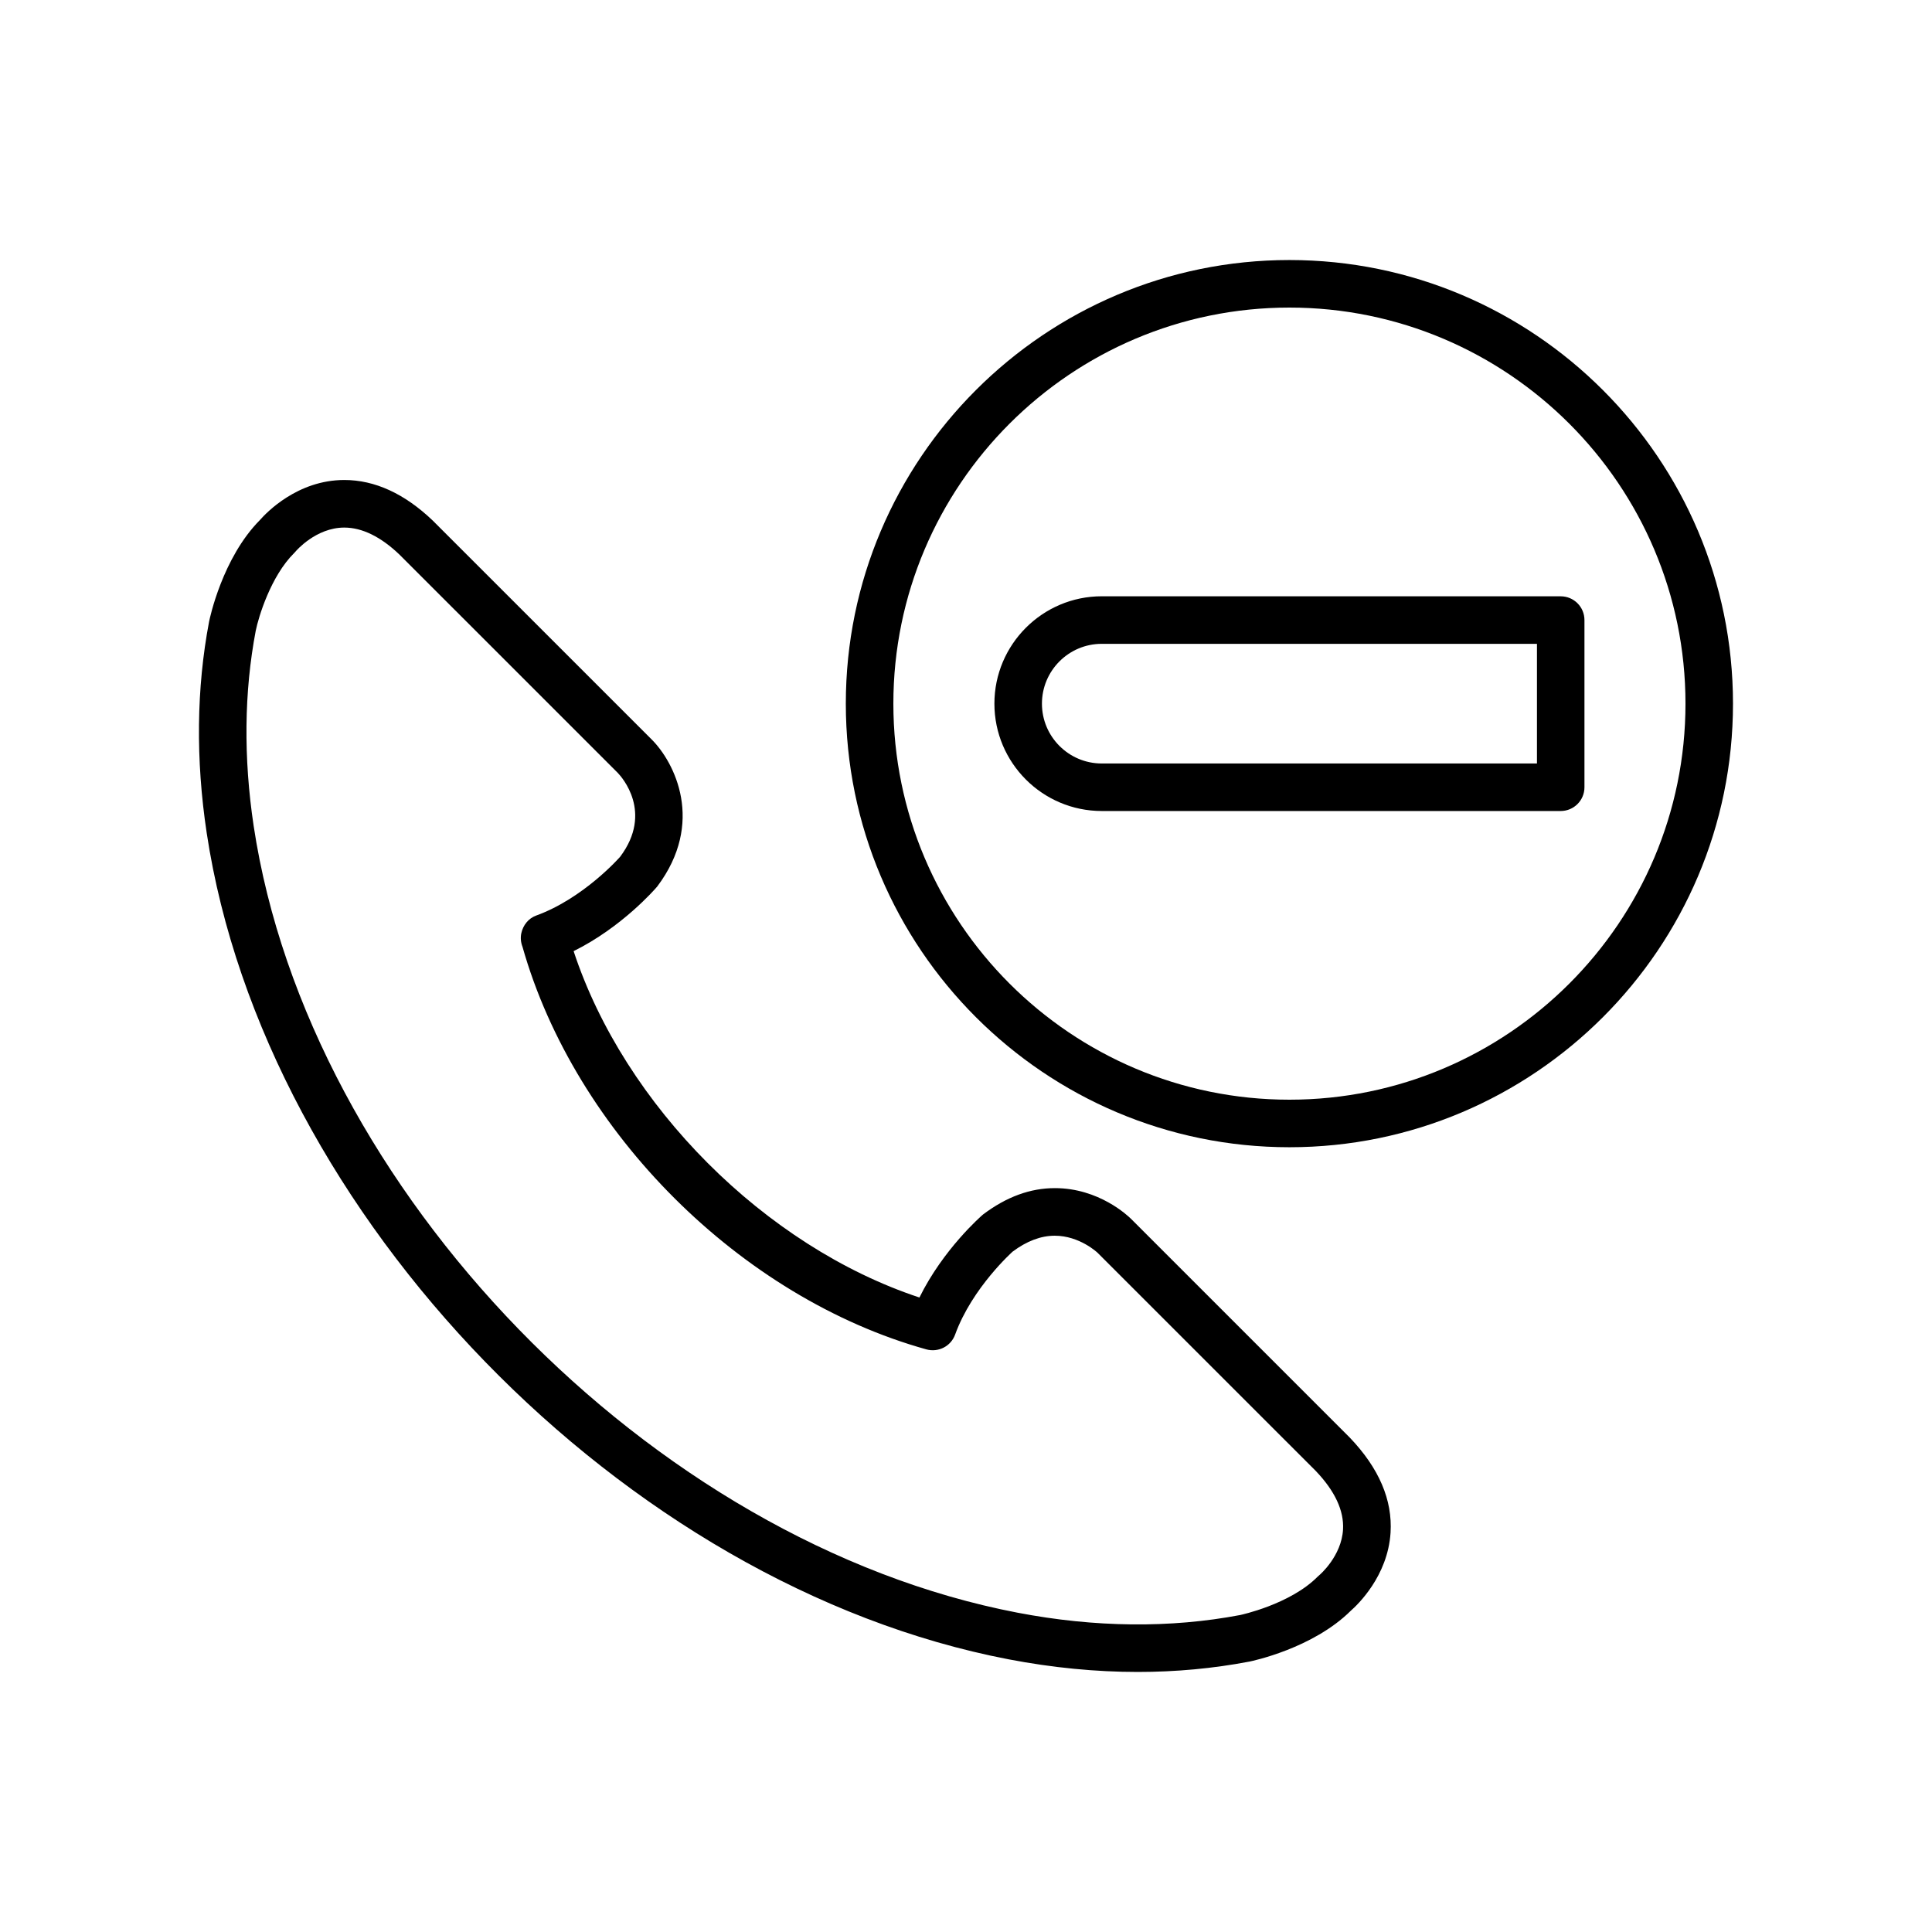 <?xml version="1.0" encoding="UTF-8"?>
<!-- Uploaded to: ICON Repo, www.iconrepo.com, Generator: ICON Repo Mixer Tools -->
<svg fill="#000000" width="800px" height="800px" version="1.1" viewBox="144 144 512 512" xmlns="http://www.w3.org/2000/svg">
 <g>
  <path d="m435.98 302.02c-15.688 0-28.453 12.758-28.453 28.453 0 15.695 12.758 28.453 28.453 28.453h121.62c3.484 0 6.297-2.82 6.297-6.297v-44.305c0-3.477-2.816-6.297-6.297-6.297h-121.62zm115.33 44.312h-115.33c-8.746 0-15.855-7.109-15.855-15.855 0-8.746 7.109-15.855 15.855-15.855h115.33z"/>
  <path d="m411.31 583.74c11.582 2.223 23.094 3.344 34.227 3.344 10.059 0 19.98-0.918 29.566-2.746 0.688-0.137 16.809-3.484 26.871-13.477 1.738-1.52 9.805-9.145 10.535-20.664 0.547-8.664-3.047-17.109-10.789-25.203l-57.938-57.938c-0.836-0.836-8.527-8.191-20.234-8.191-6.473 0-12.773 2.262-19.043 6.992-0.484 0.414-10.535 9.176-16.848 21.996-40.871-13.52-78.172-50.867-91.645-91.793 12.766-6.316 21.512-16.355 22.16-17.125 12.727-16.93 4.606-32.887-1.461-38.957l-58.047-58.039c-7.457-7.121-15.336-10.738-23.414-10.738-12.465 0-20.746 8.754-22.344 10.586-10 10.062-13.34 26.184-13.496 26.941-3.356 17.676-3.57 36.52-0.637 55.992 15.273 101.23 110.61 199.47 212.54 219.02zm-199.54-272.58c0.738-3.652 4-14.477 10.184-20.598 0.137-0.137 0.309-0.32 0.434-0.473 0.051-0.062 5.336-6.277 12.852-6.277 4.731 0 9.68 2.438 14.609 7.148l57.898 57.895c0.988 1.031 9.434 10.41 0.605 22.188-0.094 0.113-9.66 11.02-22.27 15.594-2.023 0.73-3.449 2.531-3.918 4.637-0.27 1.211-0.145 2.481 0.301 3.629 13.93 49.184 57.867 93.016 107.04 106.7 3.191 0.867 6.488-0.824 7.613-3.922 4.527-12.488 15.285-22.004 15.254-22.004v0.008c3.723-2.789 7.477-4.207 11.152-4.207 6.582 0 11.324 4.496 11.328 4.504l57.844 57.836c5.074 5.316 7.5 10.523 7.223 15.5-0.398 7.098-6.191 12.035-6.215 12.055-0.176 0.137-0.348 0.297-0.504 0.453-7.324 7.387-20.484 10.156-20.535 10.172-18.508 3.519-38.516 3.312-59.004-0.617-97.098-18.617-187.91-112.16-202.44-208.52-2.711-18.074-2.527-35.488 0.551-51.699z"/>
  <path d="m485.71 212.91c-64.82 0-117.56 52.734-117.56 117.56 0 64.82 52.734 117.56 117.56 117.56 64.816 0 117.55-52.734 117.55-117.56 0-64.82-52.734-117.56-117.55-117.56zm0 222.52c-57.875 0-104.96-47.086-104.96-104.96s47.086-104.96 104.96-104.96c57.867 0 104.96 47.086 104.96 104.96s-47.082 104.96-104.96 104.96z"/>
 </g>
</svg>